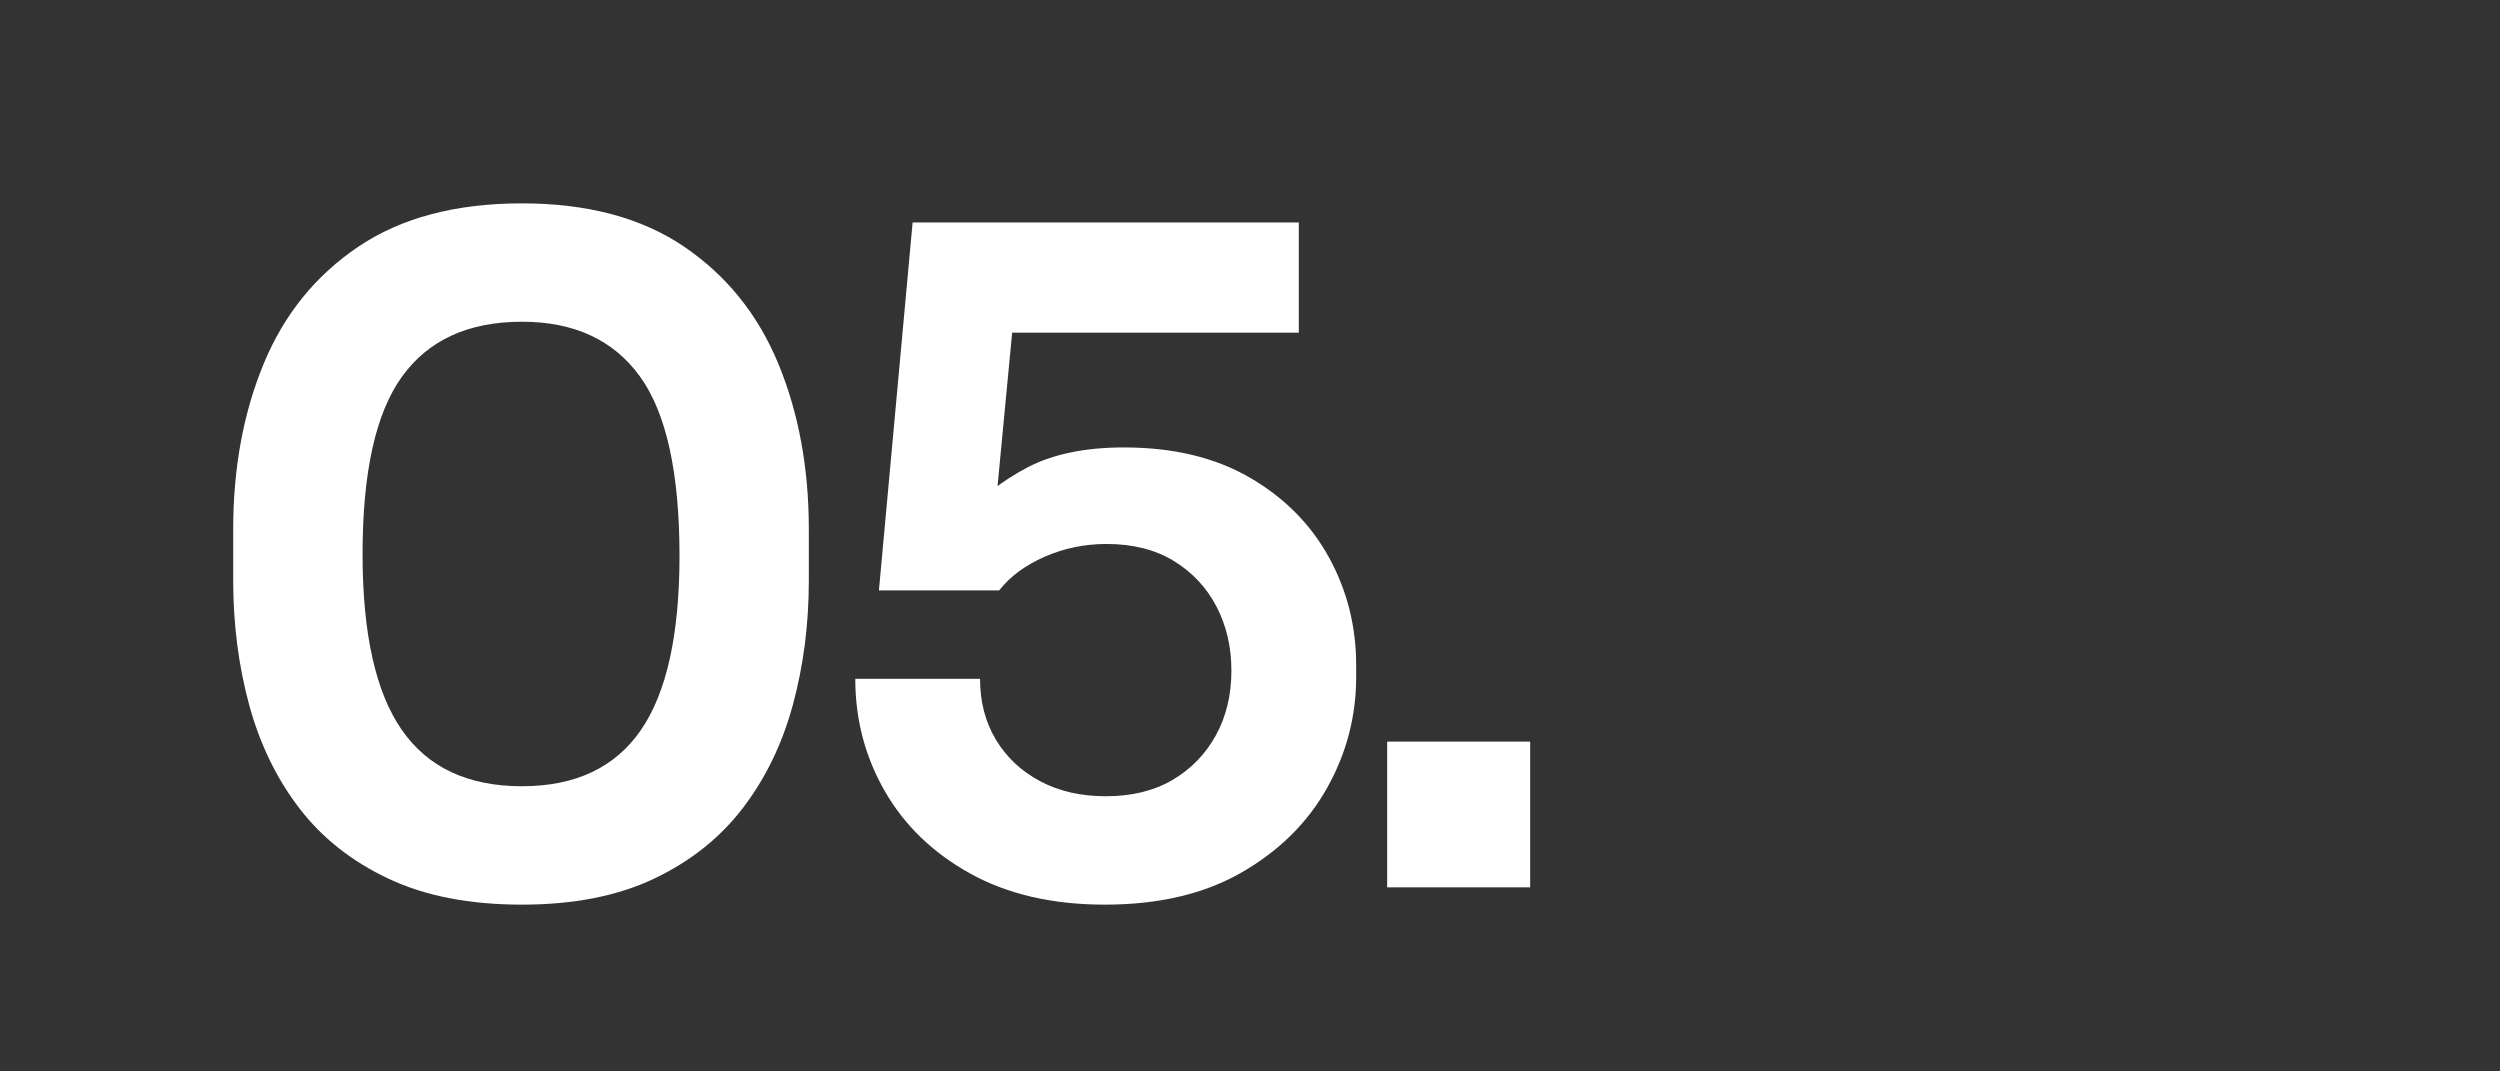 <svg xmlns="http://www.w3.org/2000/svg" xmlns:xlink="http://www.w3.org/1999/xlink" id="Camada_1" x="0px" y="0px" viewBox="0 0 175 75" style="enable-background:new 0 0 175 75;" xml:space="preserve"><rect x="0" y="0" width="175" height="75" fill="#333333" stroke="none"/><g>	<g>		<g>			<path style="fill:#FFFFFF;" d="M36.535,63.325c-3.656,0-6.769-0.605-9.34-1.816c-2.572-1.212-4.654-2.858-6.248-4.941    c-1.594-2.082-2.764-4.495-3.507-7.236c-0.744-2.741-1.116-5.643-1.116-8.702v-3.57c0-4.293,0.711-8.161,2.136-11.604    c1.423-3.443,3.634-6.174,6.63-8.193c2.997-2.018,6.811-3.028,11.444-3.028c4.59,0,8.373,1.011,11.349,3.028    c2.975,2.02,5.174,4.75,6.599,8.193c1.423,3.442,2.136,7.311,2.136,11.604v3.57c0,3.06-0.373,5.961-1.116,8.702    c-0.744,2.741-1.913,5.154-3.507,7.236c-1.594,2.083-3.666,3.729-6.216,4.941C43.229,62.72,40.146,63.325,36.535,63.325z     M36.535,55.037c3.74,0,6.513-1.307,8.32-3.921c1.806-2.614,2.71-6.684,2.71-12.209c0-5.823-0.925-10.01-2.773-12.56    c-1.849-2.551-4.602-3.826-8.256-3.826c-3.741,0-6.535,1.275-8.384,3.826c-1.849,2.55-2.773,6.694-2.773,12.432    c0,5.569,0.914,9.67,2.741,12.306C29.946,53.721,32.751,55.037,36.535,55.037z"></path>			<path style="fill:#FFFFFF;" d="M77.338,63.325c-3.656,0-6.79-0.723-9.404-2.167s-4.612-3.368-5.993-5.771    c-1.382-2.4-2.072-5.025-2.072-7.873h8.734c0,1.615,0.372,3.039,1.116,4.271c0.743,1.233,1.774,2.199,3.092,2.9    c1.317,0.701,2.847,1.052,4.59,1.052c1.827,0,3.389-0.382,4.686-1.147c1.296-0.765,2.305-1.806,3.028-3.124    c0.723-1.316,1.084-2.826,1.084-4.526c0-1.657-0.351-3.156-1.052-4.495c-0.702-1.339-1.701-2.4-2.997-3.188    c-1.297-0.786-2.859-1.18-4.686-1.18c-1.53,0-2.976,0.298-4.335,0.893c-1.361,0.596-2.423,1.382-3.188,2.359h-8.416l2.359-25.758    h27.033v7.715h-23.08l3.251-2.486l-1.53,16.066l-2.167-0.574c1.232-1.444,2.741-2.635,4.526-3.57    c1.785-0.935,4.038-1.402,6.758-1.402c3.443,0,6.375,0.701,8.798,2.104c2.422,1.403,4.271,3.263,5.546,5.579    c1.275,2.317,1.913,4.835,1.913,7.555v0.829c0,2.764-0.681,5.355-2.041,7.778c-1.361,2.423-3.347,4.389-5.961,5.897    C84.319,62.57,81.121,63.325,77.338,63.325z"></path>			<path style="fill:#FFFFFF;" d="M97.102,62.114V51.913h10.01v10.201H97.102z"></path>		</g>	</g></g></svg>